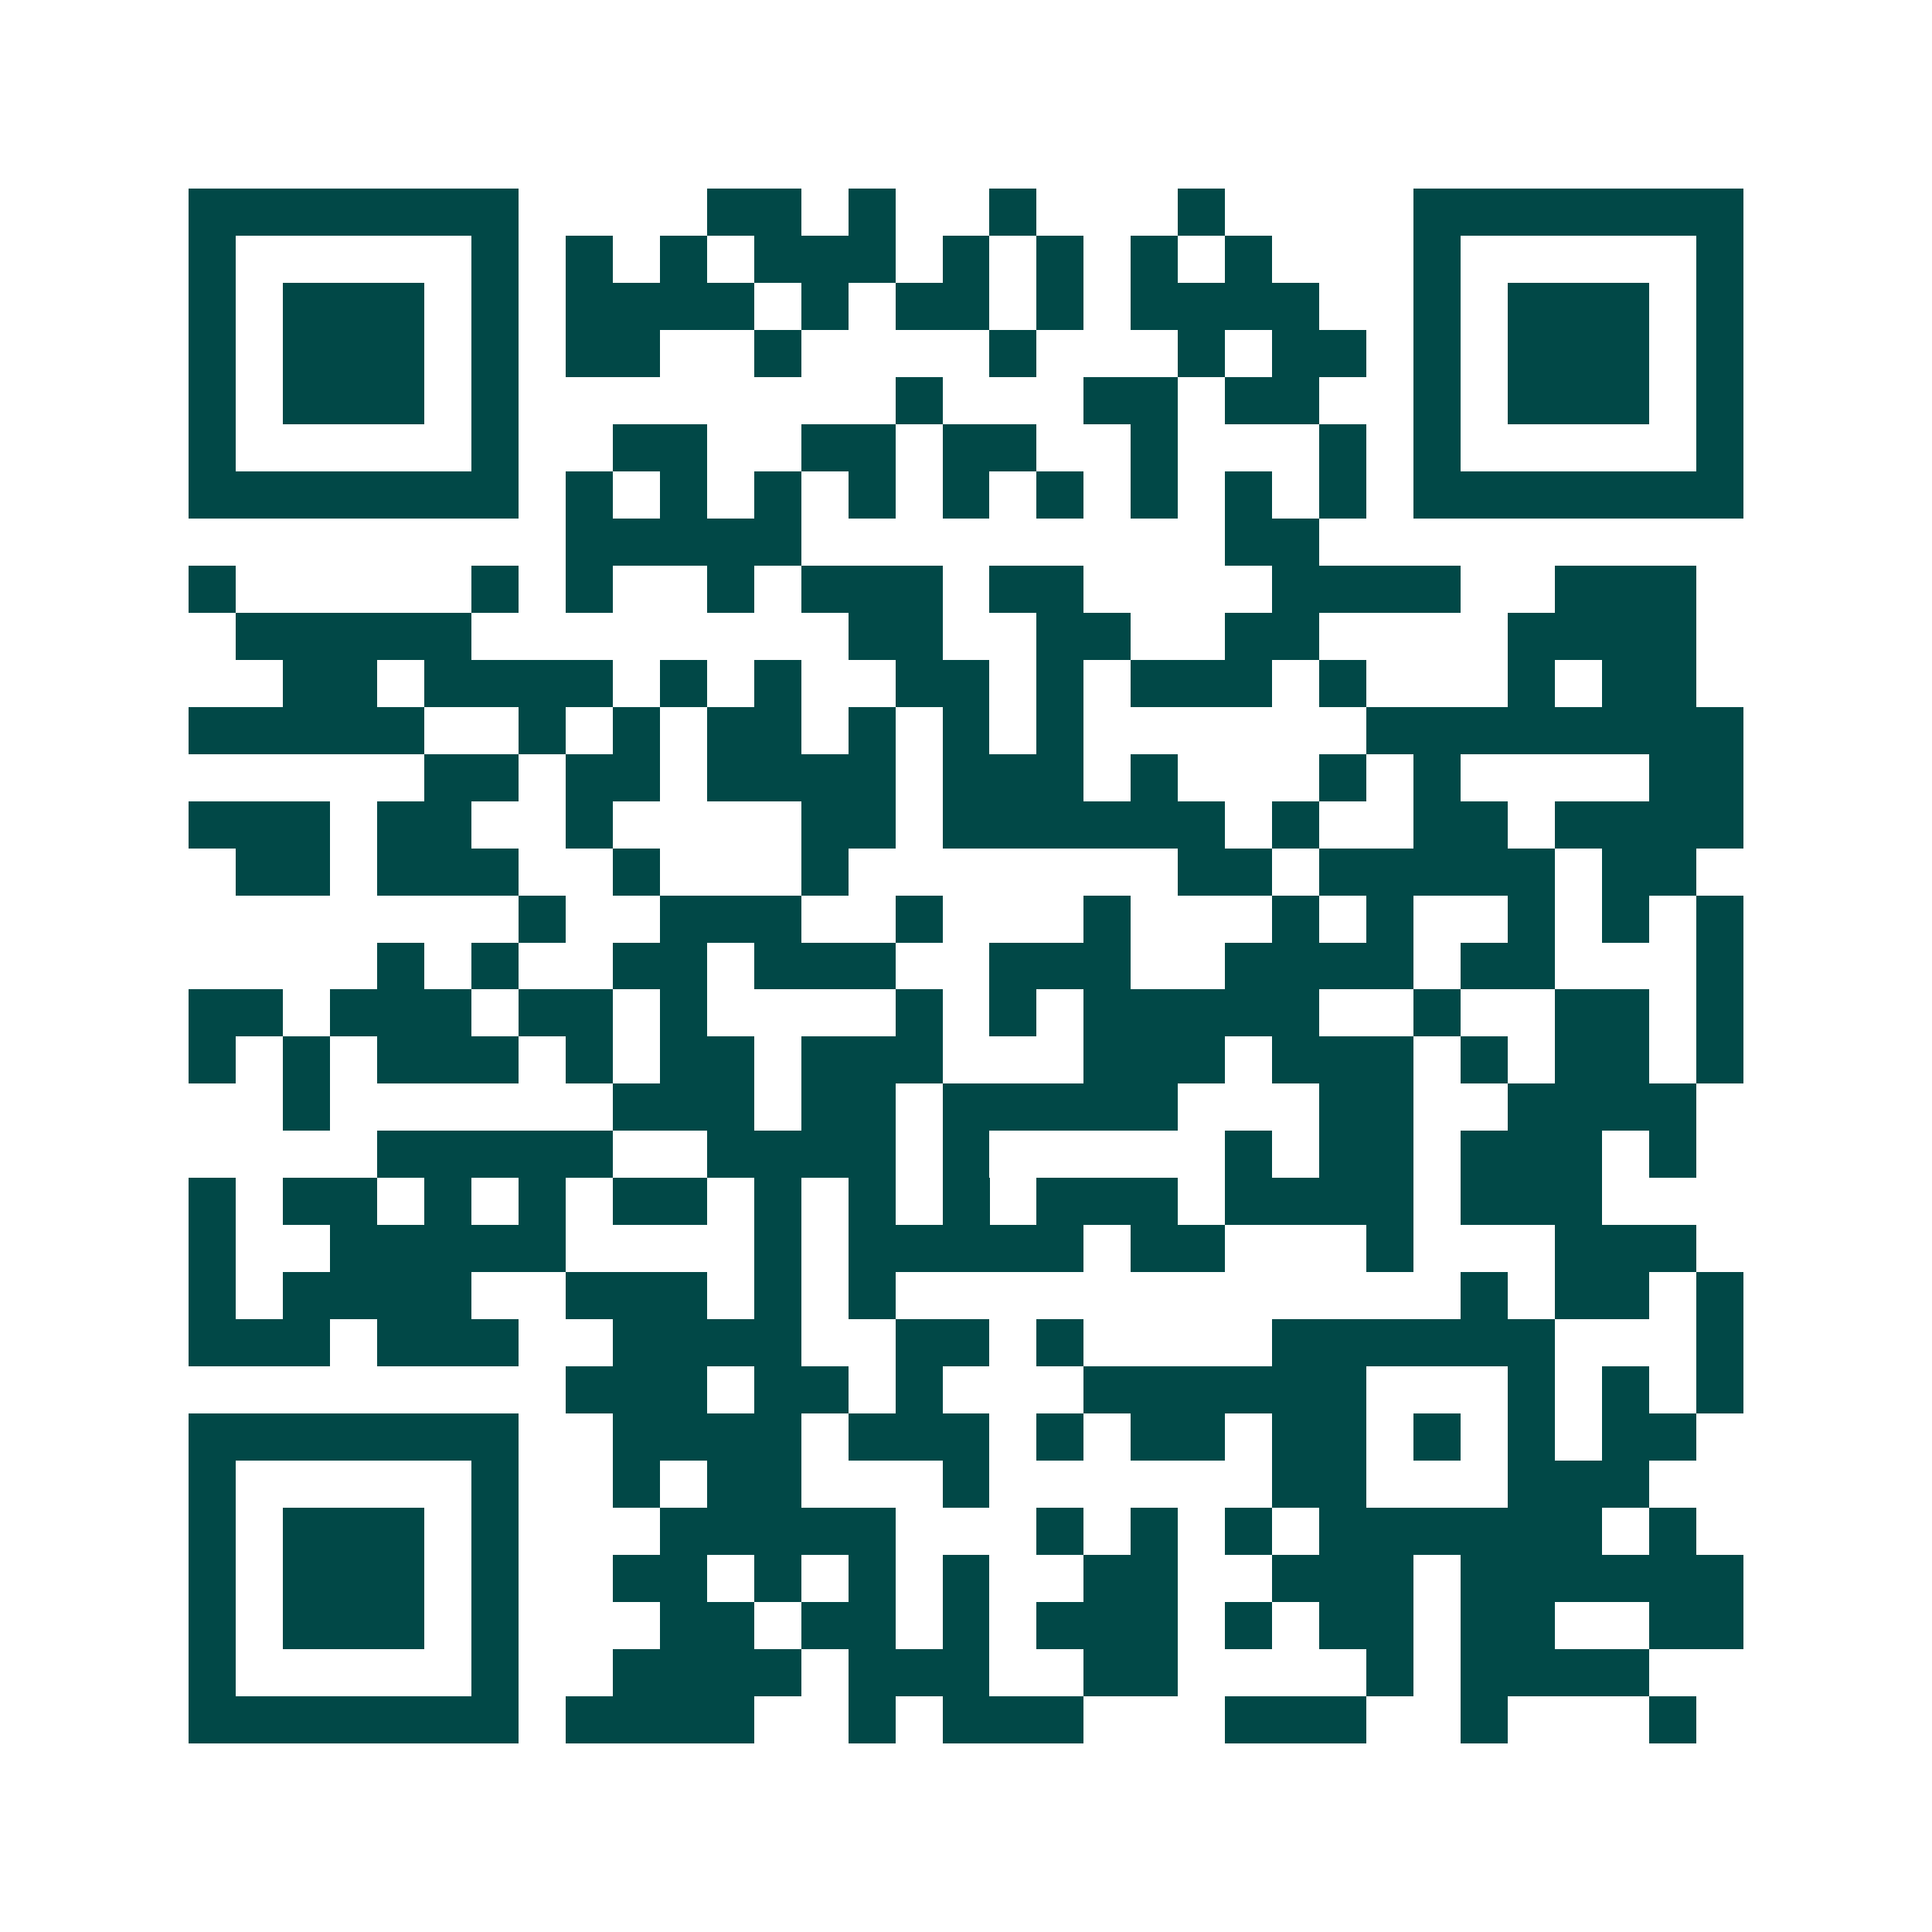 <svg xmlns="http://www.w3.org/2000/svg" width="200" height="200" viewBox="0 0 41 41" shape-rendering="crispEdges"><path fill="#ffffff" d="M0 0h41v41H0z"/><path stroke="#014847" d="M4 4.5h7m4 0h2m1 0h1m2 0h1m3 0h1m4 0h7M4 5.5h1m5 0h1m1 0h1m1 0h1m1 0h3m1 0h1m1 0h1m1 0h1m1 0h1m3 0h1m5 0h1M4 6.5h1m1 0h3m1 0h1m1 0h4m1 0h1m1 0h2m1 0h1m1 0h4m2 0h1m1 0h3m1 0h1M4 7.5h1m1 0h3m1 0h1m1 0h2m2 0h1m4 0h1m3 0h1m1 0h2m1 0h1m1 0h3m1 0h1M4 8.5h1m1 0h3m1 0h1m8 0h1m3 0h2m1 0h2m2 0h1m1 0h3m1 0h1M4 9.5h1m5 0h1m2 0h2m2 0h2m1 0h2m2 0h1m3 0h1m1 0h1m5 0h1M4 10.5h7m1 0h1m1 0h1m1 0h1m1 0h1m1 0h1m1 0h1m1 0h1m1 0h1m1 0h1m1 0h7M12 11.5h5m9 0h2M4 12.5h1m5 0h1m1 0h1m2 0h1m1 0h3m1 0h2m4 0h4m2 0h3M5 13.5h5m8 0h2m2 0h2m2 0h2m4 0h4M6 14.5h2m1 0h4m1 0h1m1 0h1m2 0h2m1 0h1m1 0h3m1 0h1m3 0h1m1 0h2M4 15.5h5m2 0h1m1 0h1m1 0h2m1 0h1m1 0h1m1 0h1m6 0h8M9 16.5h2m1 0h2m1 0h4m1 0h3m1 0h1m3 0h1m1 0h1m4 0h2M4 17.5h3m1 0h2m2 0h1m4 0h2m1 0h6m1 0h1m2 0h2m1 0h4M5 18.5h2m1 0h3m2 0h1m3 0h1m7 0h2m1 0h5m1 0h2M11 19.5h1m2 0h3m2 0h1m3 0h1m3 0h1m1 0h1m2 0h1m1 0h1m1 0h1M8 20.5h1m1 0h1m2 0h2m1 0h3m2 0h3m2 0h4m1 0h2m3 0h1M4 21.5h2m1 0h3m1 0h2m1 0h1m4 0h1m1 0h1m1 0h5m2 0h1m2 0h2m1 0h1M4 22.5h1m1 0h1m1 0h3m1 0h1m1 0h2m1 0h3m3 0h3m1 0h3m1 0h1m1 0h2m1 0h1M6 23.5h1m6 0h3m1 0h2m1 0h5m3 0h2m2 0h4M8 24.5h5m2 0h4m1 0h1m5 0h1m1 0h2m1 0h3m1 0h1M4 25.5h1m1 0h2m1 0h1m1 0h1m1 0h2m1 0h1m1 0h1m1 0h1m1 0h3m1 0h4m1 0h3M4 26.5h1m2 0h5m4 0h1m1 0h5m1 0h2m3 0h1m3 0h3M4 27.5h1m1 0h4m2 0h3m1 0h1m1 0h1m12 0h1m1 0h2m1 0h1M4 28.5h3m1 0h3m2 0h4m2 0h2m1 0h1m4 0h6m3 0h1M12 29.5h3m1 0h2m1 0h1m3 0h6m3 0h1m1 0h1m1 0h1M4 30.5h7m2 0h4m1 0h3m1 0h1m1 0h2m1 0h2m1 0h1m1 0h1m1 0h2M4 31.5h1m5 0h1m2 0h1m1 0h2m3 0h1m6 0h2m3 0h3M4 32.5h1m1 0h3m1 0h1m3 0h5m3 0h1m1 0h1m1 0h1m1 0h6m1 0h1M4 33.5h1m1 0h3m1 0h1m2 0h2m1 0h1m1 0h1m1 0h1m2 0h2m2 0h3m1 0h6M4 34.5h1m1 0h3m1 0h1m3 0h2m1 0h2m1 0h1m1 0h3m1 0h1m1 0h2m1 0h2m2 0h2M4 35.5h1m5 0h1m2 0h4m1 0h3m2 0h2m4 0h1m1 0h4M4 36.5h7m1 0h4m2 0h1m1 0h3m3 0h3m2 0h1m3 0h1"/></svg>
